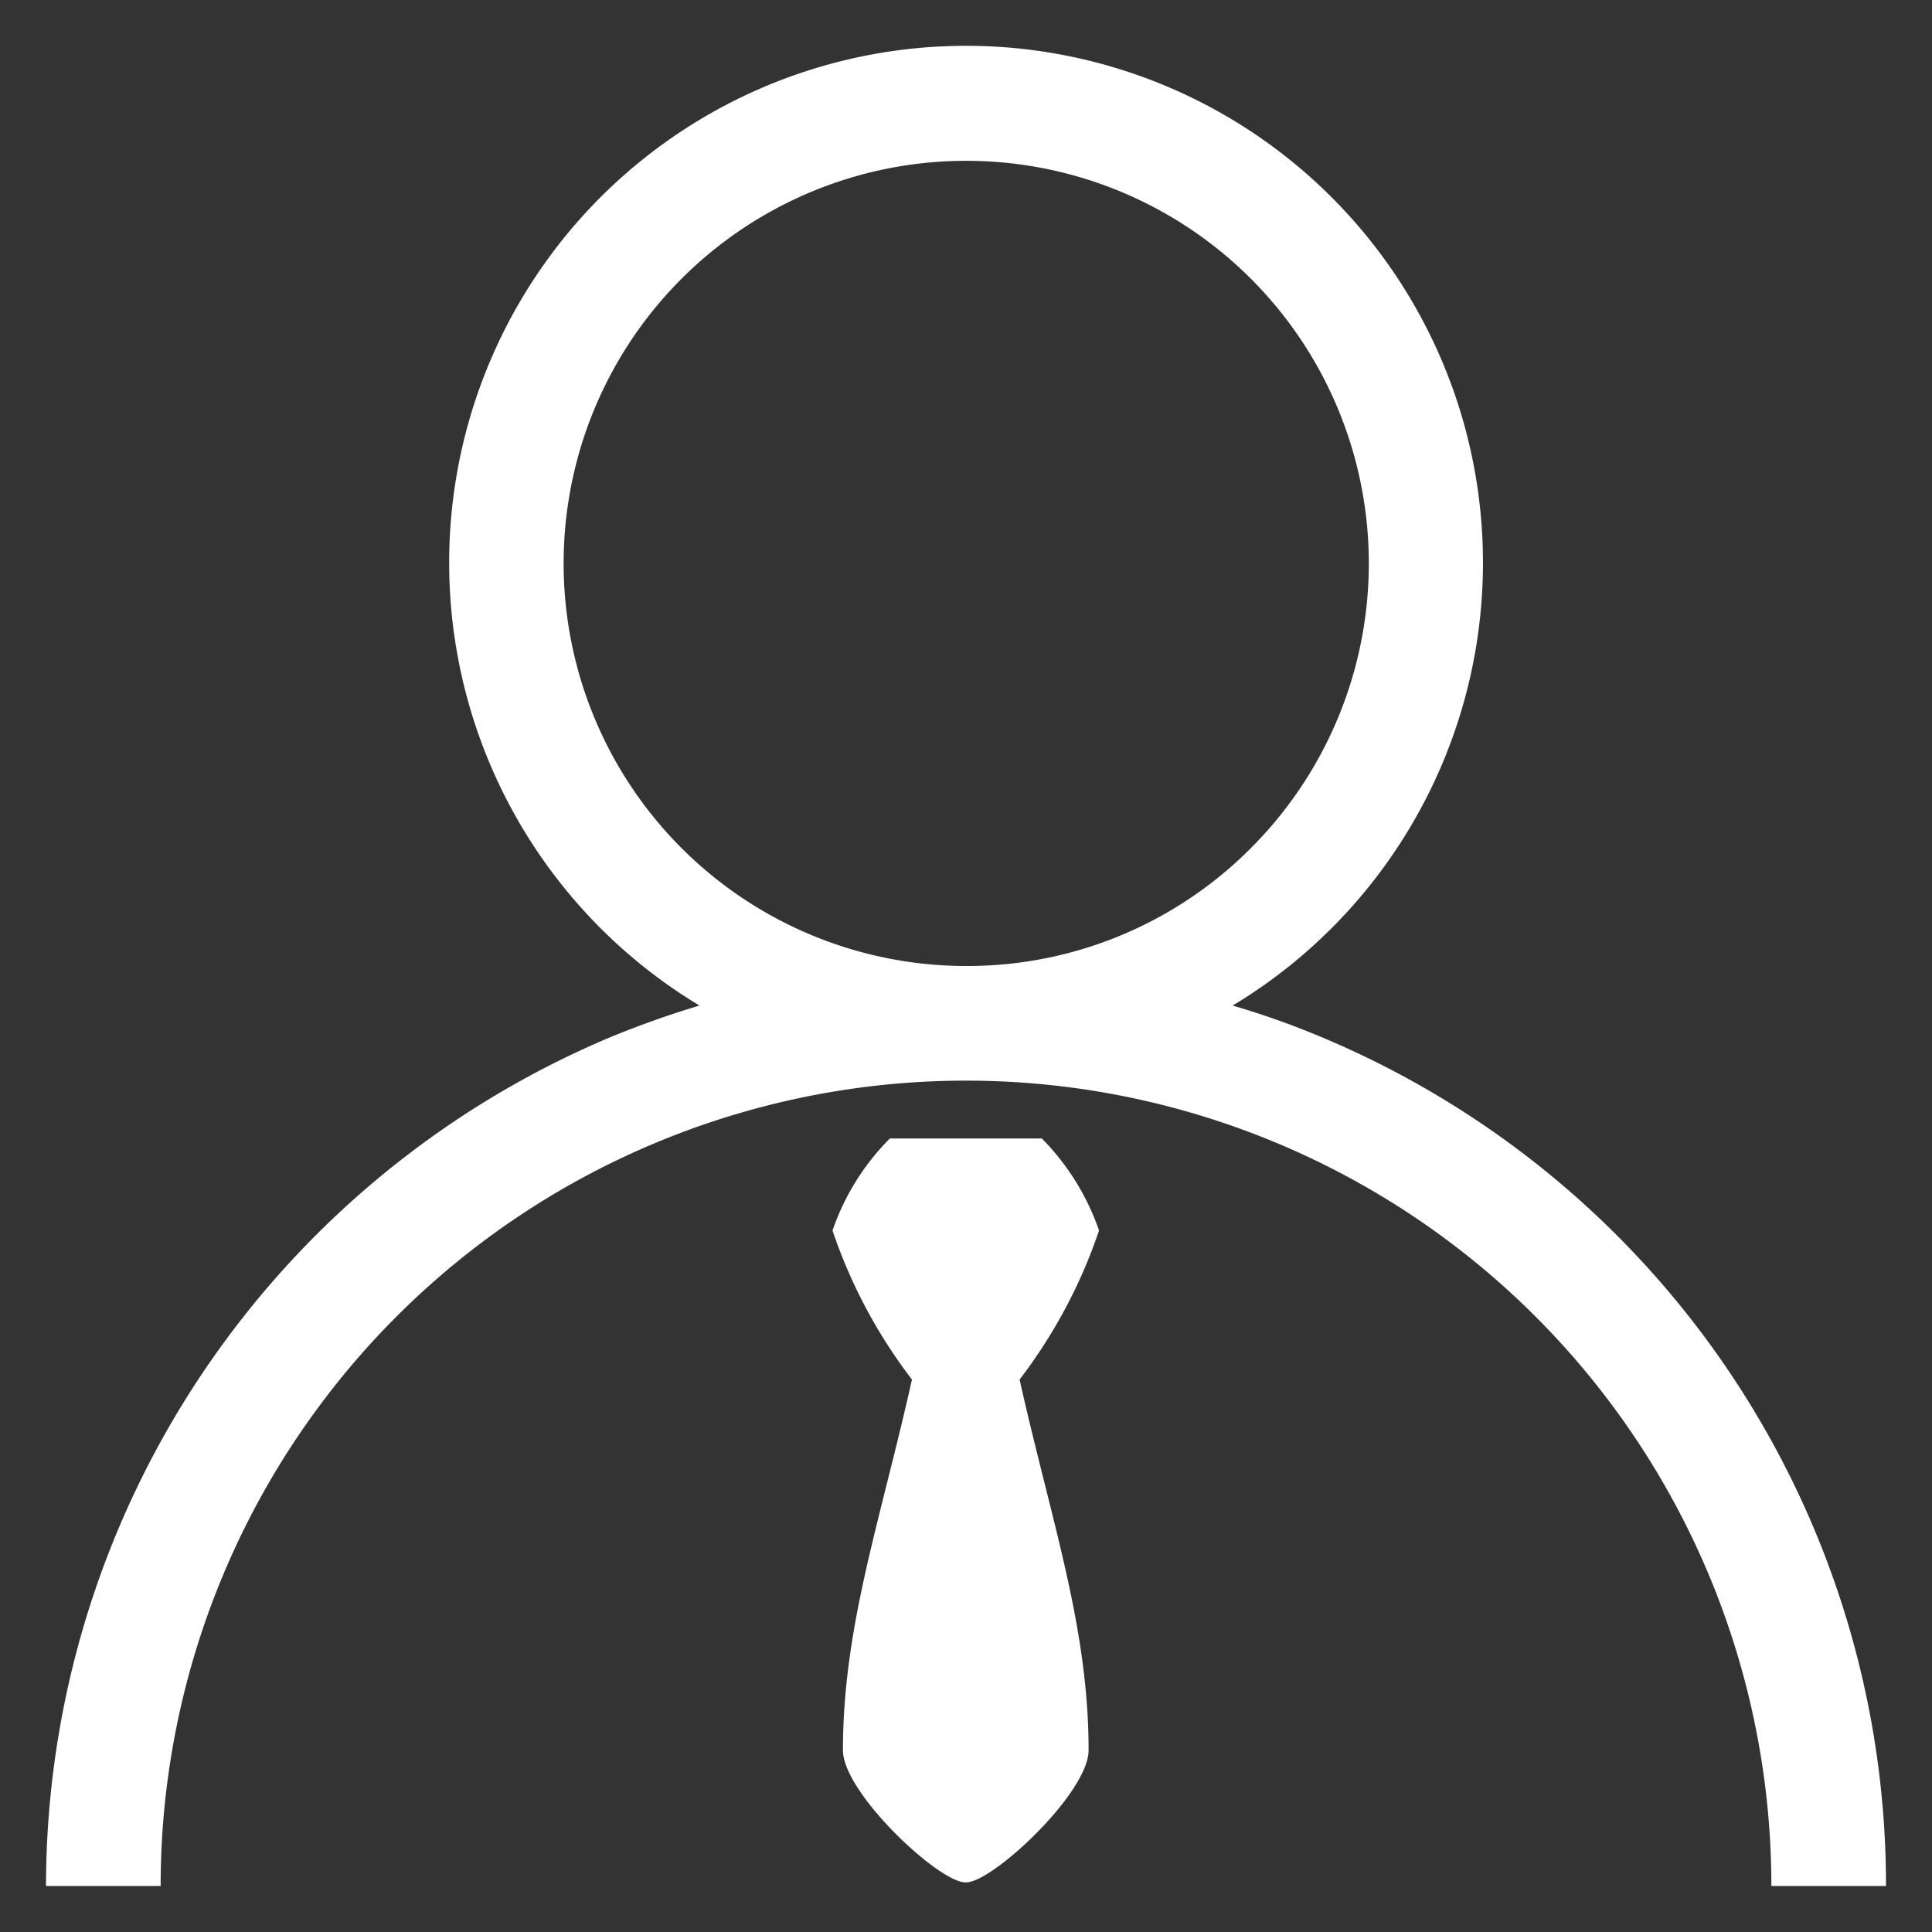 <svg xmlns="http://www.w3.org/2000/svg" width="42" height="42" viewBox="0 0 42 42">
  <rect x="0" y="0" width="42" height="42" fill="#333333" stroke="none"/>
  <defs>
    <style>
      .cls-1 {
        fill: #fff;
        fill-rule: evenodd;
      }
    </style>
  </defs>
  <path id="形状_50" data-name="形状 50" class="cls-1" d="M847.508,1420a17.508,17.508,0,1,0-35.016,0H810a20.043,20.043,0,0,1,12.215-18.43,20.514,20.514,0,0,1,1.991-.71,11.237,11.237,0,1,1,11.591,0,18.115,18.115,0,0,1,1.988.71A19.988,19.988,0,0,1,850,1420h-2.492ZM836.2,1397.43A8.752,8.752,0,1,0,830,1400,8.692,8.692,0,0,0,836.2,1397.43Zm-7.851,6.32h3.3a5.305,5.305,0,0,1,1.243,2,11.26,11.26,0,0,1-1.727,3.24c0.688,3.08,1.5,5.37,1.5,8.06,0,0.91-2.031,2.82-2.637,2.87h-0.066c-0.61-.05-2.637-1.96-2.637-2.87,0-2.69.813-4.98,1.5-8.06a11.21,11.21,0,0,1-1.727-3.24A5.255,5.255,0,0,1,828.344,1403.75Z" transform="translate(-809 -1379)"/>
</svg>
